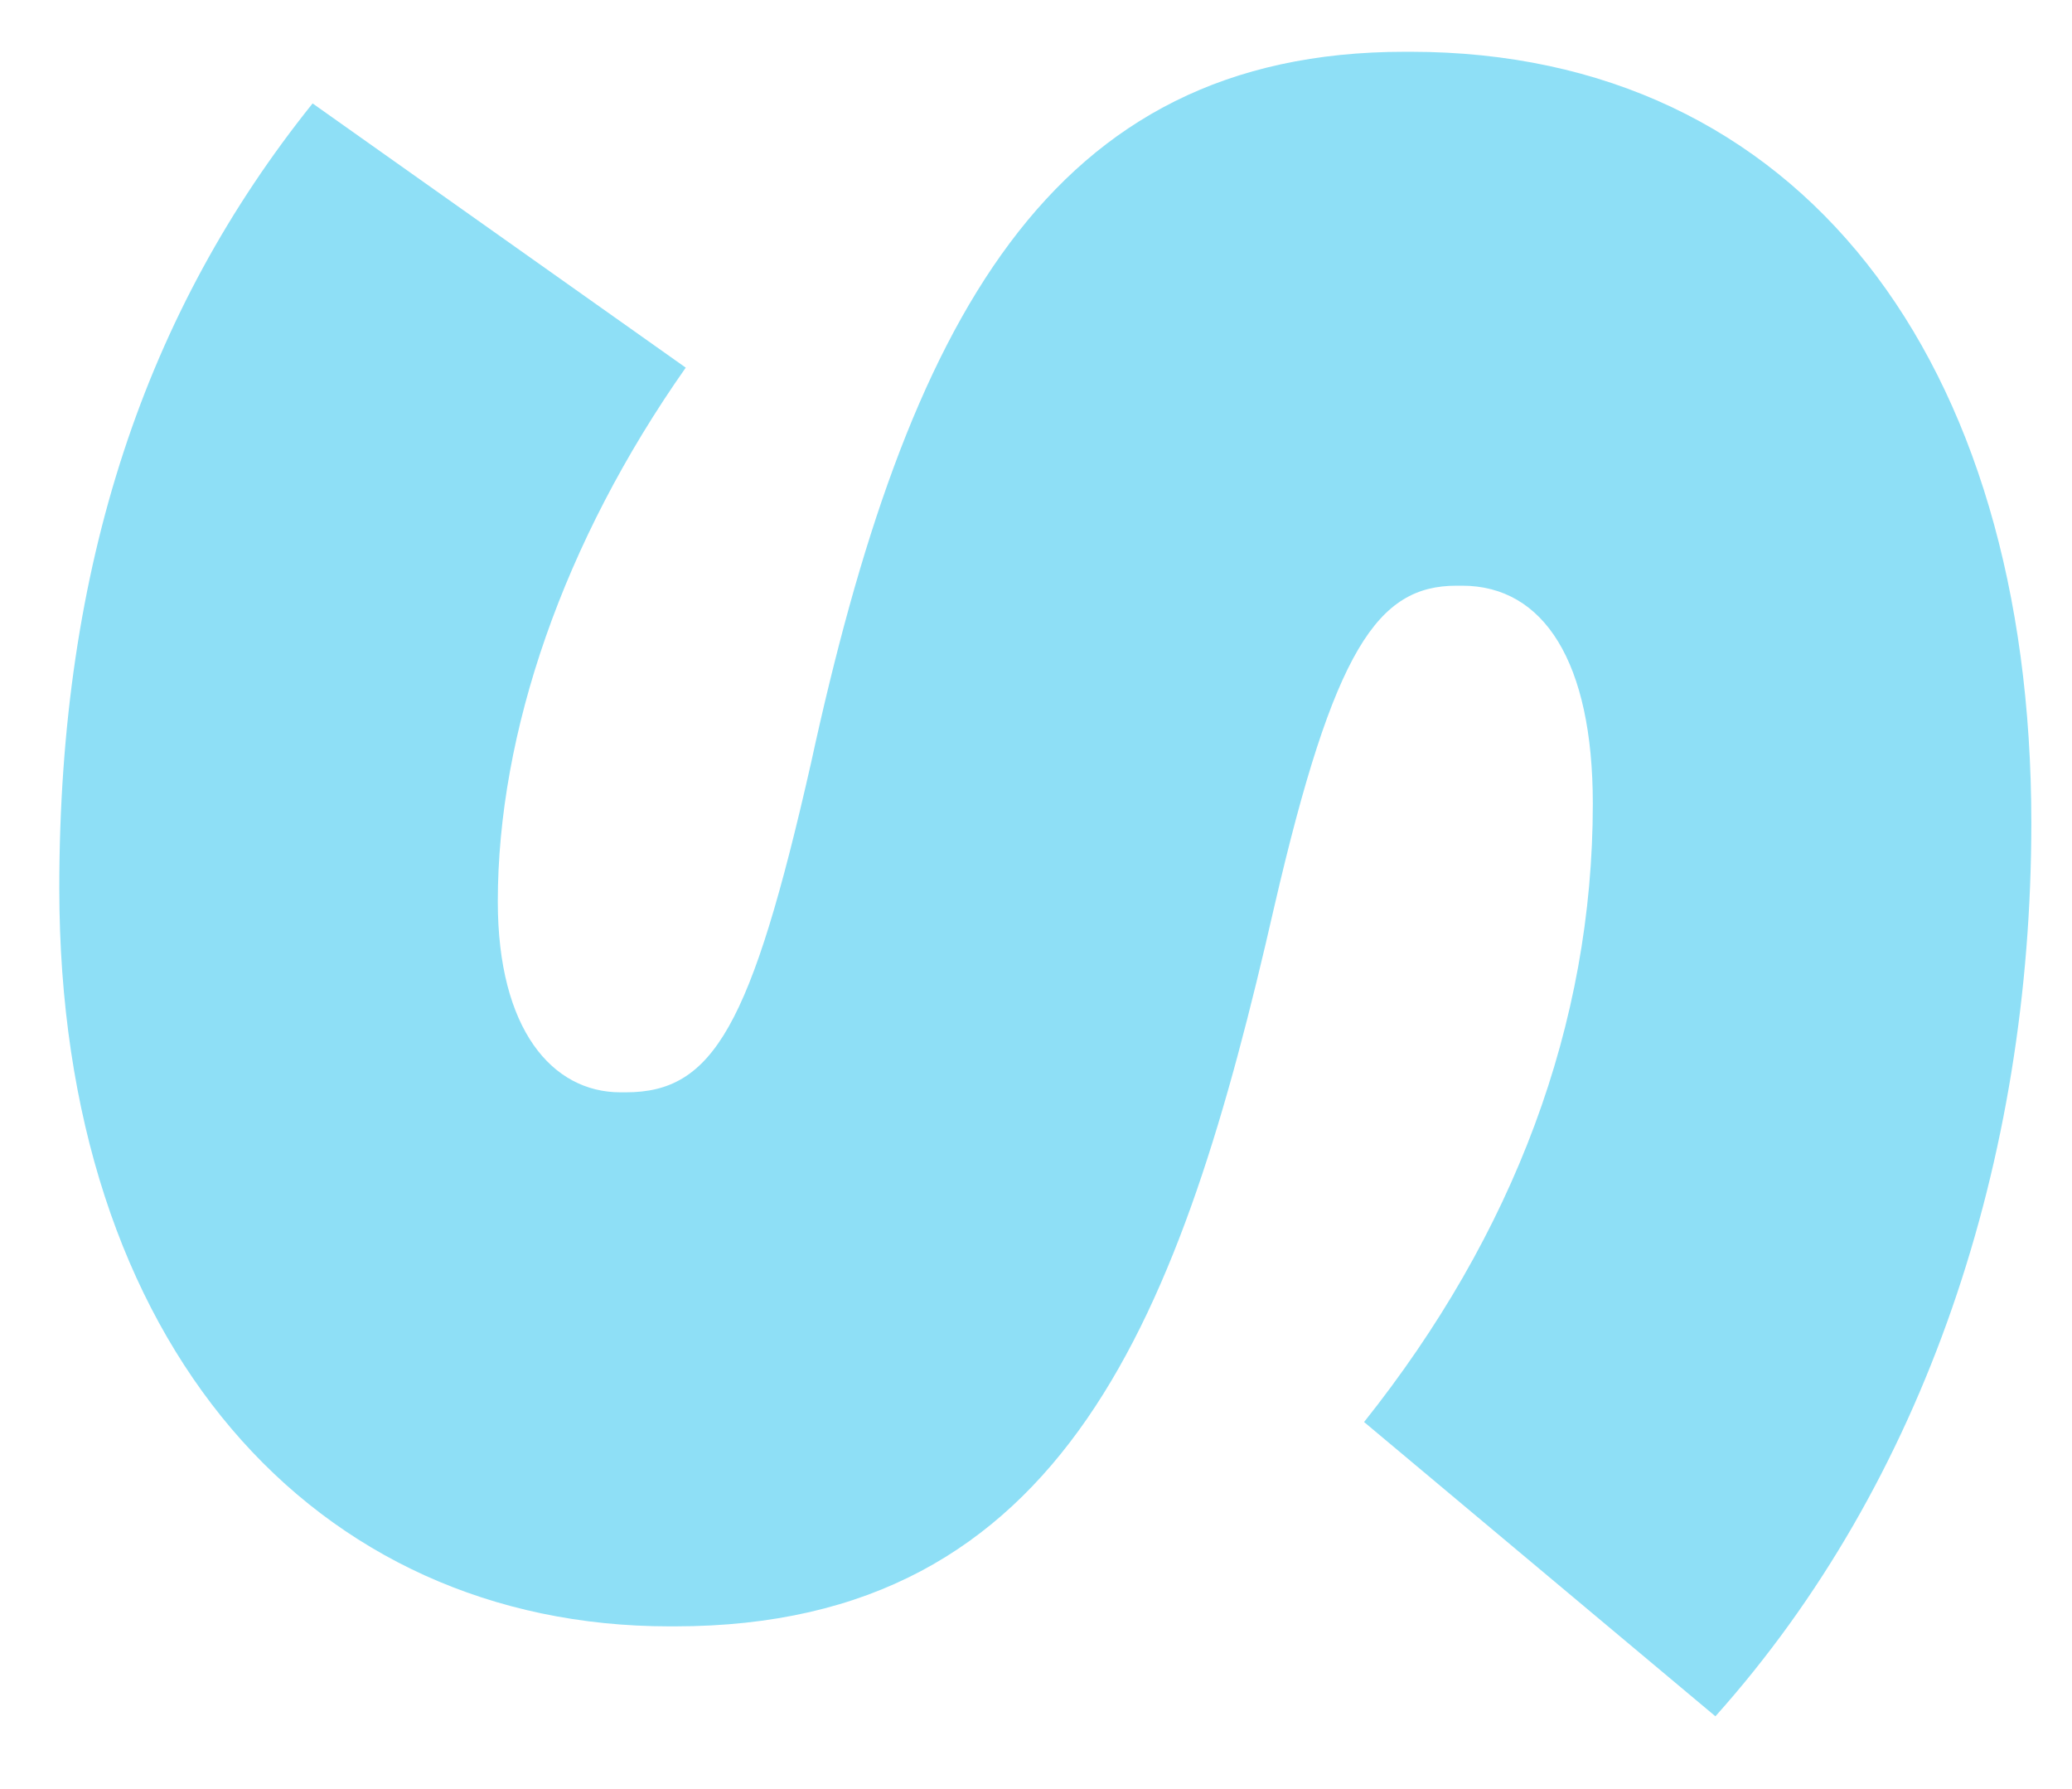 <?xml version="1.0" encoding="UTF-8"?>
<svg id="Layer_1" xmlns="http://www.w3.org/2000/svg" viewBox="0 0 181.35 156.52">
  <defs>
    <style>
      .cls-1 {
        fill: #8edff6;
      }
    </style>
  </defs>
  <path class="cls-1" d="M150.14,150.18l-30.75-25.75c13.11-16.45,20.02-34.8,20.02-54.11,0-12.4-4.29-19.07-11.44-19.07h-.48c-6.91,0-10.73,5.48-15.97,28.13-8.11,35.52-18.12,62.93-52.45,62.93h-.48c-30.99,0-53.4-24.55-53.4-64.6,0-28.37,7.63-50.54,22.17-68.66l32.66,23.12c-10.73,15.26-16.45,31.94-16.45,46.72,0,11.2,4.77,16.69,10.73,16.69h.48c7.63,0,10.97-5.72,16.21-28.84C79.34,28.37,91.73,4.53,122.96,4.53h.48c34.09,0,54.35,26.94,54.35,67.46,0,29.56-9.3,57.69-27.65,78.19Z"/>
</svg>